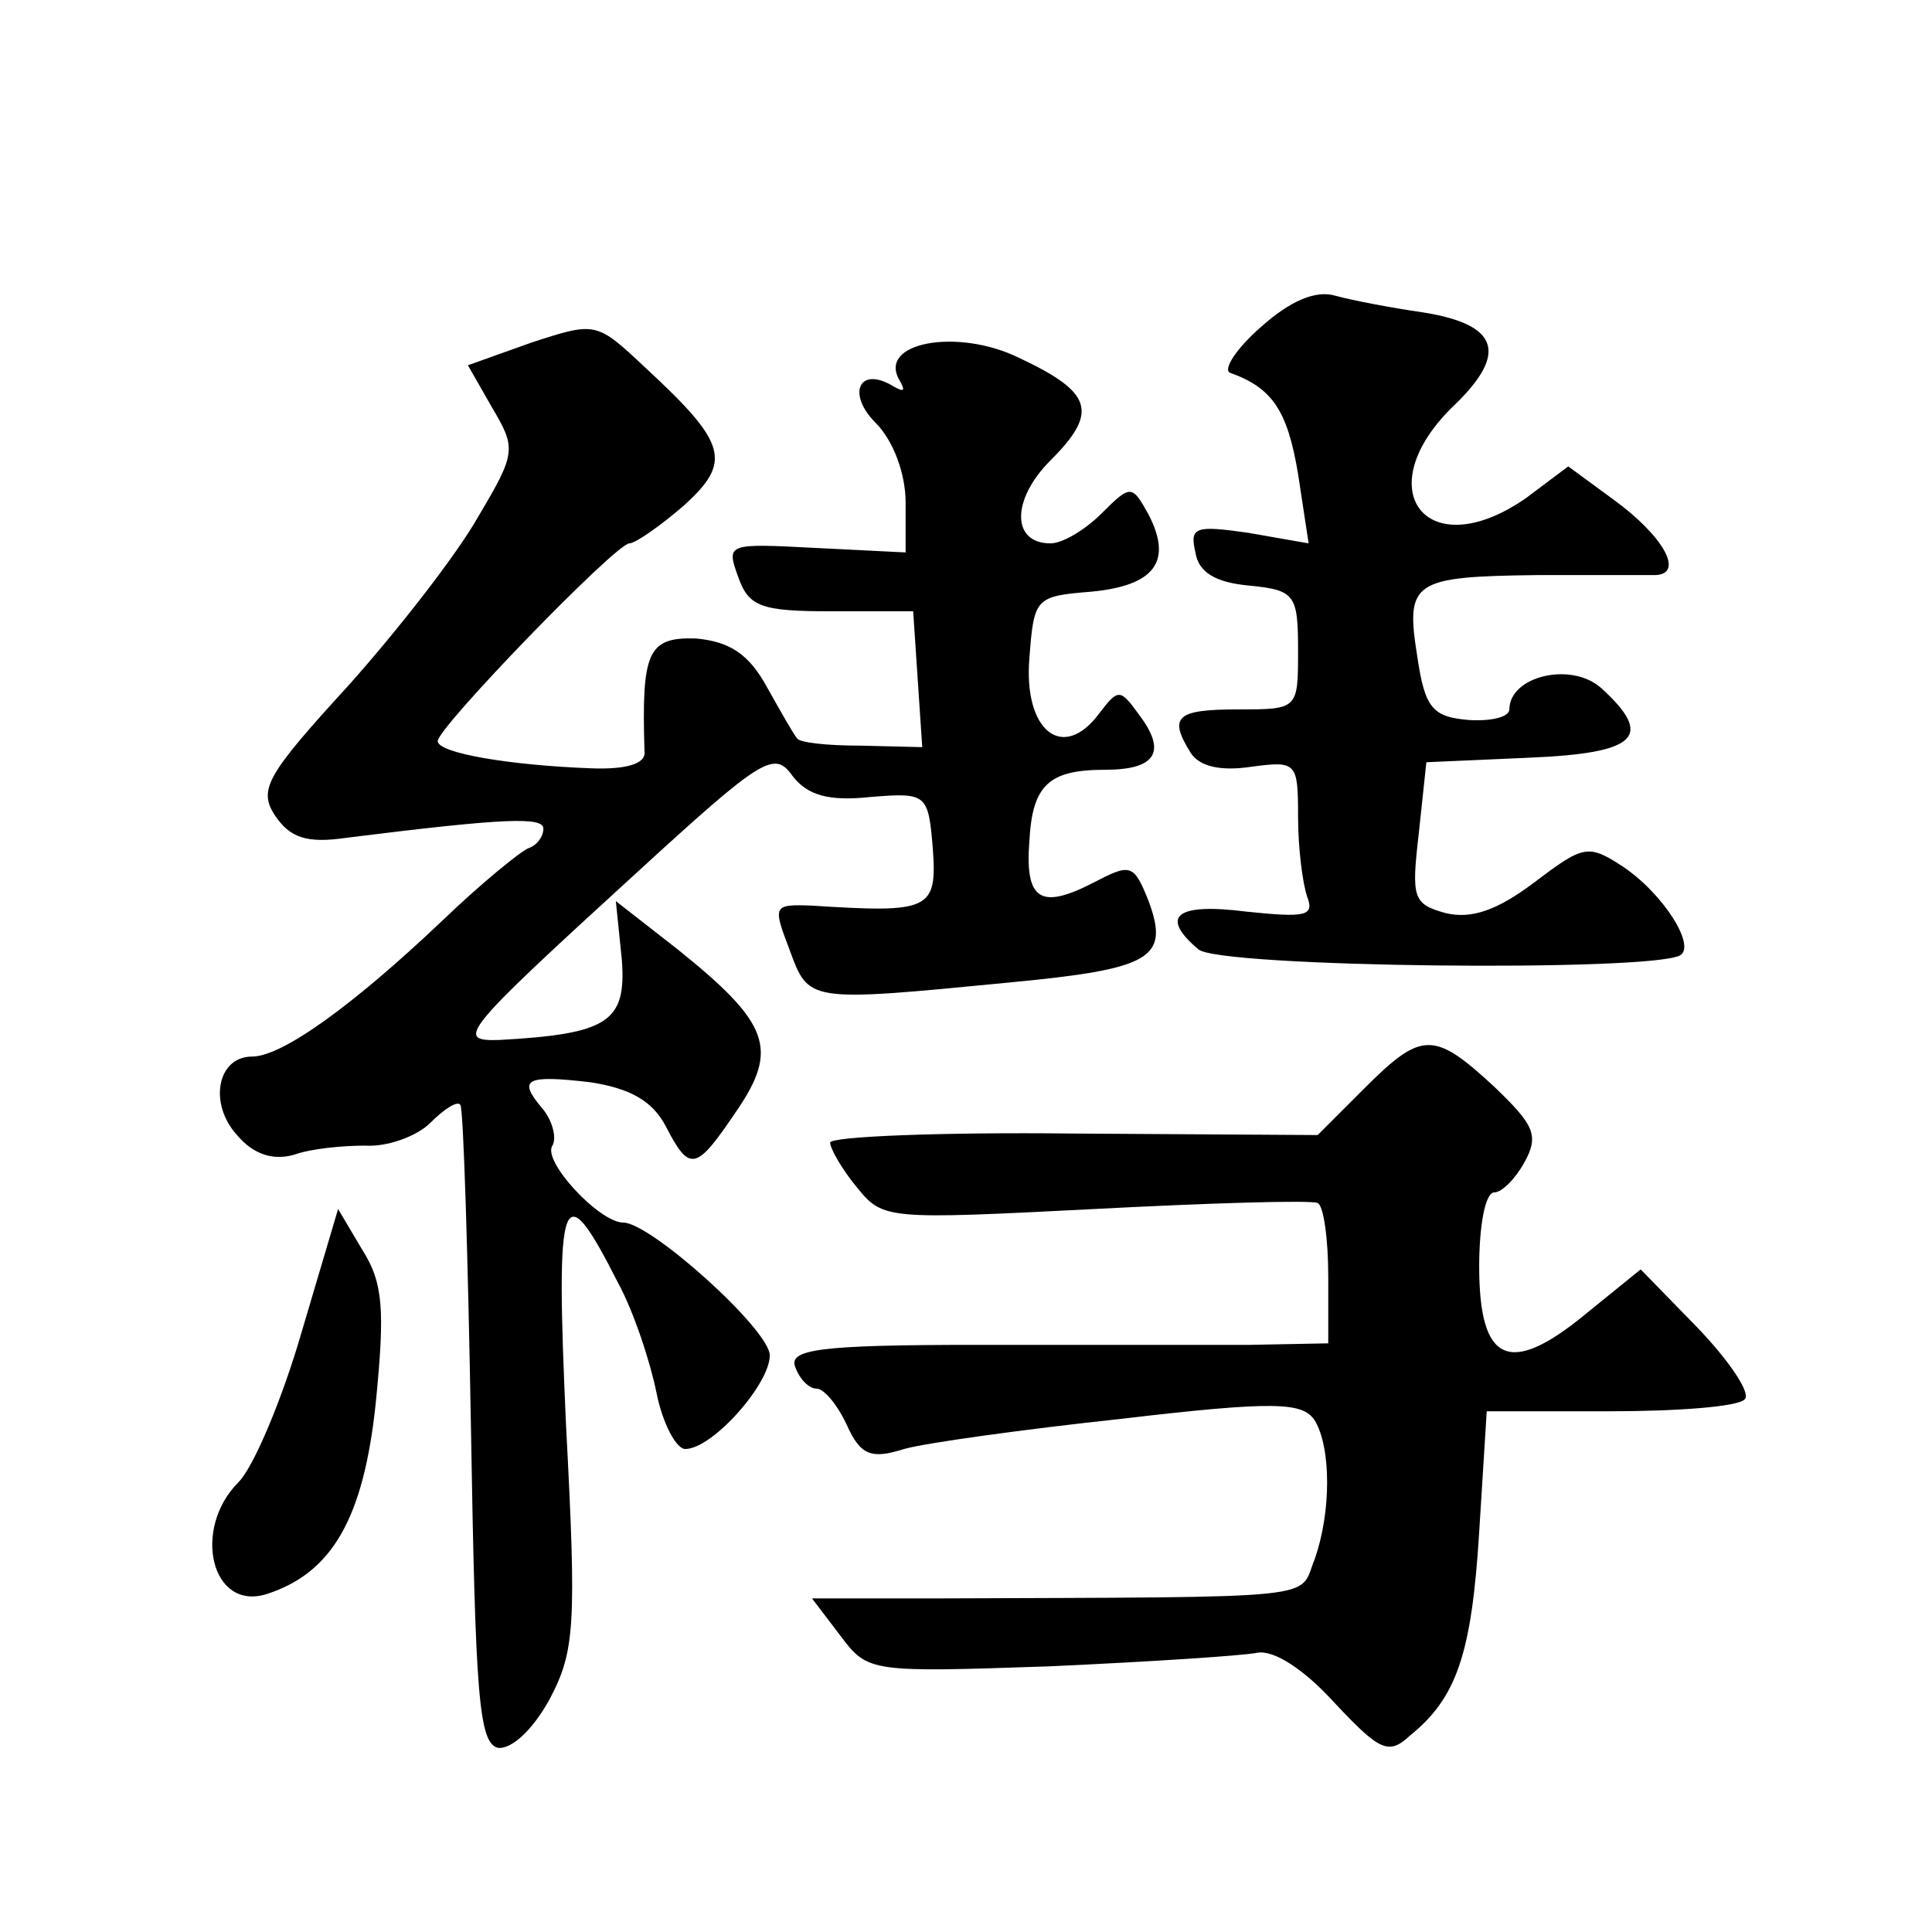 <?xml version="1.0" standalone="no"?>
<!DOCTYPE svg PUBLIC "-//W3C//DTD SVG 20010904//EN"
 "http://www.w3.org/TR/2001/REC-SVG-20010904/DTD/svg10.dtd">
<svg version="1.0" xmlns="http://www.w3.org/2000/svg"
 width="128pt" height="128pt" viewBox="0 0 128 128"
 preserveAspectRatio="xMidYMid meet">
<g transform="translate(0,128) scale(0.1,-0.1)"
fill="#0" stroke="none">
<path d="M835 1063 c-16 -14 -25 -28 -20 -30 28 -10 38 -25 45 -67 l7 -46 -40 7
c-35 5 -39 4 -35 -13 2 -13 13 -20 36 -22 30 -3 32 -6 32 -43 0 -39 0 -39 -40 -39
-41 0 -46 -5 -31 -29 6 -9 20 -12 40 -9 30 4 31 3 31 -33 0 -21 3 -44 6 -53 5 -13
-1 -14 -40 -10 -47 6 -58 -3 -32 -25 14 -12 298 -15 319 -4 11 6 -11 41 -38 59
-23 15 -26 14 -59 -11 -24 -18 -41 -24 -58 -20 -22 6 -23 10 -18 53 l5 47 68 3
c72 3 83 14 48 46 -20 18 -61 8 -61 -14 0 -5 -12 -8 -27 -7 -24 2 -29 8 -34 42
-8 50 -3 53 80 54 36 0 71 0 78 0 19 1 5 26 -28 50 l-30 22 -28 -21 c-66 -46 -106
6 -47 62 35 34 29 53 -21 61 -21 3 -47 8 -58 11 -13 4 -30 -3 -50 -21z M352 1053
l-42 -15 16 -28 c16 -27 16 -30 -9 -72 -14 -25 -53 -75 -86 -112 -54 -59 -60 -69
-49 -86 10 -15 21 -19 48 -15 104 13 130 14 130 6 0 -5 -4 -11 -10 -13 -5 -2 -31
-23 -57 -48 -59 -56 -106 -90 -126 -90 -23 0 -29 -31 -10 -52 11 -13 24 -17 38
-13 11 4 32 6 47 6 14 -1 34 6 43 15 9 9 18 15 20 12 2 -2 5 -98 7 -213 3 -177
5 -210 18 -213 9 -1 23 12 34 32 17 32 18 49 11 182 -7 155 -3 168 34 95 11 -20
22 -54 26 -74 4 -20 13 -37 19 -37 18 0 56 43 56 62 0 17 -79 88 -97 88 -16 0 -54
41 -47 51 3 5 0 17 -7 25 -16 19 -11 22 32 17 26 -4 41 -12 50 -29 16 -31 20 -30
47 10 28 41 22 58 -39 107 l-41 32 4 -39 c3 -41 -9 -49 -81 -53 -30 -1 -25 5 91
111 83 76 91 81 103 64 10 -13 24 -17 52 -14 37 3 38 2 41 -34 3 -41 -2 -43 -80
-38 -26 1 -26 0 -15 -29 13 -35 11 -35 145 -22 95 9 107 16 93 54 -10 25 -12 25
-37 12 -35 -18 -45 -11 -42 28 2 37 13 47 50 47 34 0 41 12 23 36 -13 18 -14 18
-27 1 -24 -32 -50 -11 -46 37 3 40 4 41 41 44 42 4 54 20 38 51 -11 20 -12 20 -31
1 -11 -11 -26 -20 -34 -20 -26 0 -26 29 0 55 32 32 28 45 -21 68 -41 20 -94 10
-79 -15 4 -7 3 -8 -4 -4 -23 14 -31 -5 -12 -24 12 -12 20 -34 20 -53 l0 -33 -60
3 c-58 3 -59 3 -51 -19 7 -20 15 -23 62 -23 l54 0 3 -45 3 -45 -41 1 c-22 0 -41
2 -42 5 -2 2 -11 18 -20 34 -12 22 -25 30 -47 32 -32 1 -36 -9 -34 -75 1 -8 -12
-12 -36 -11 -53 2 -101 10 -101 18 0 9 118 131 127 131 4 0 21 12 36 25 32 29 29
41 -25 91 -33 31 -33 31 -76 17z M904 559 l-31 -31 -162 1 c-88 1 -161 -2 -161
-6 0 -4 8 -18 18 -30 17 -21 20 -21 157 -14 77 4 143 6 148 4 4 -2 7 -24 7 -49
l0 -44 -52 -1 c-29 0 -110 0 -180 0 -106 0 -126 -3 -121 -15 3 -8 9 -14 14 -14
5 0 14 -11 20 -24 9 -20 16 -23 38 -16 14 4 79 13 144 20 102 12 120 11 128 -1
11 -18 11 -61 0 -92 -11 -27 11 -25 -254 -26 l-79 0 19 -25 c18 -24 20 -24 138
-20 66 3 128 7 138 9 11 2 31 -11 51 -33 30 -32 36 -35 50 -22 31 25 41 54 46 135
l5 80 82 0 c44 0 85 3 89 8 4 4 -10 25 -31 47 l-38 39 -37 -30 c-50 -41 -70 -32
-70 32 0 27 4 49 10 49 5 0 14 9 20 20 10 18 6 25 -20 50 -40 37 -48 37 -86 -1z
M200 398 c-13 -45 -32 -90 -42 -100 -31 -31 -18 -86 19 -74 43 14 64 50 72 127
6 61 5 79 -9 101 l-16 27 -24 -81z"/>
</g>
</svg>
